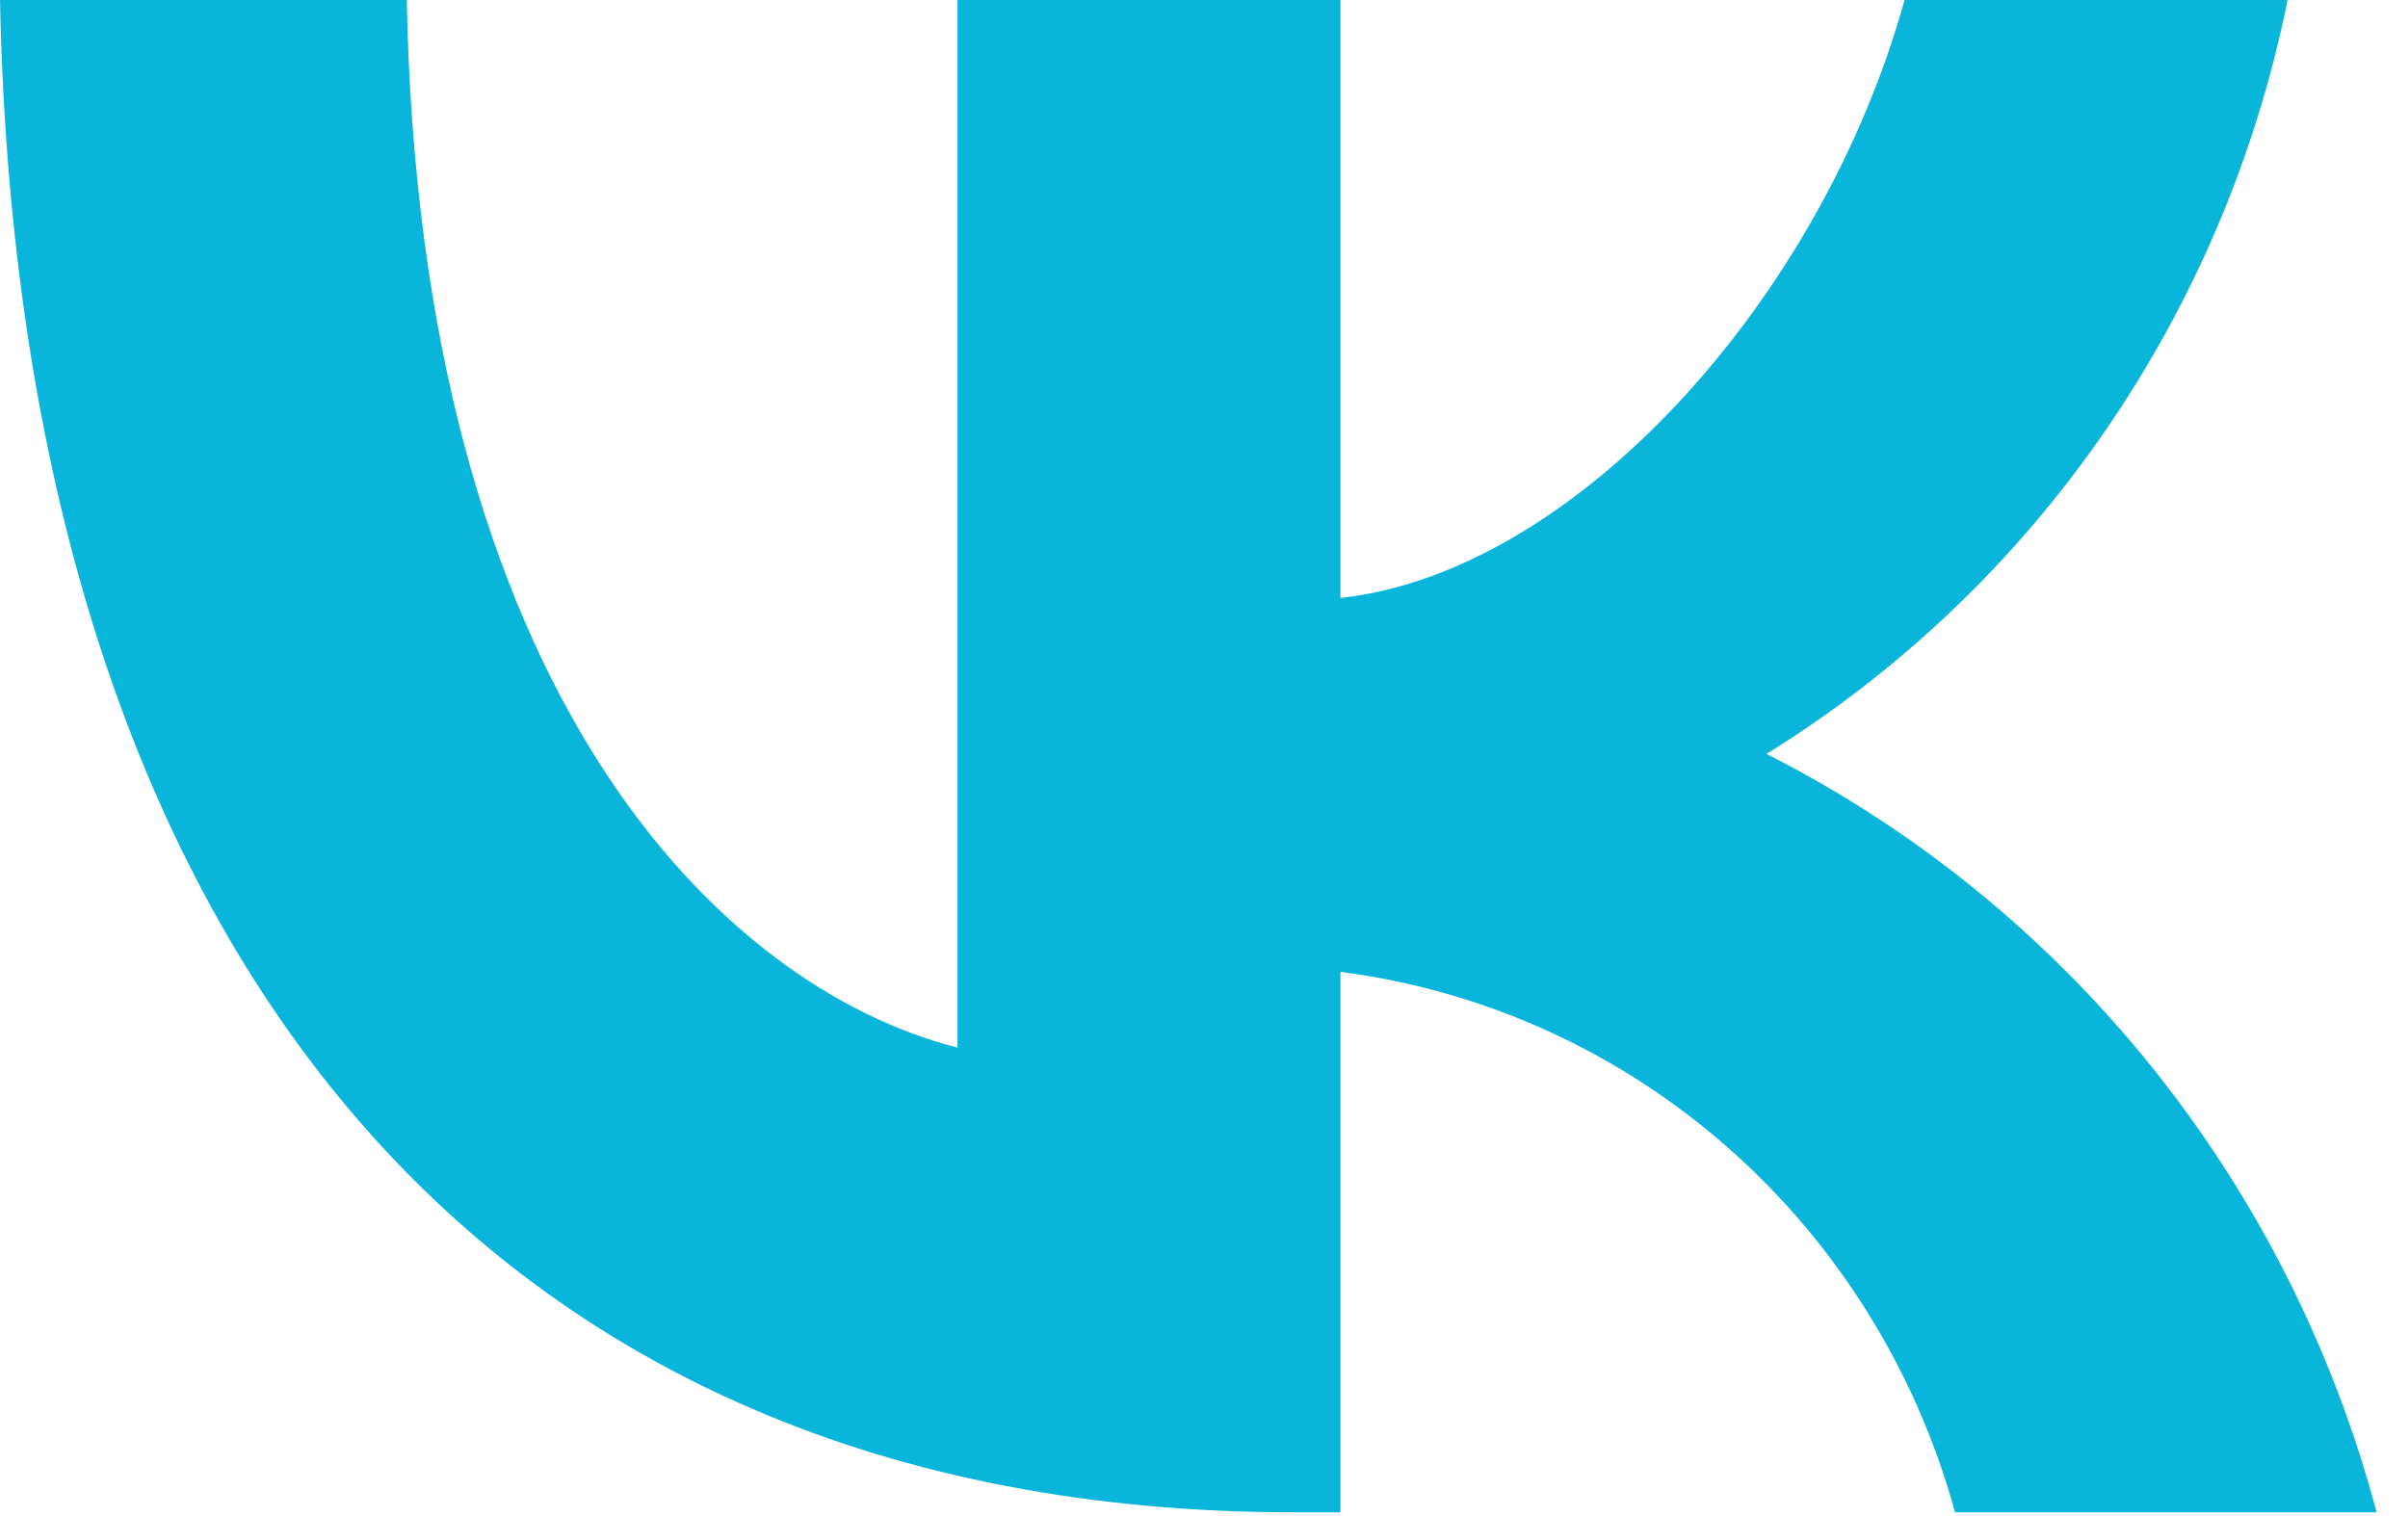 <?xml version="1.0" encoding="UTF-8"?> <svg xmlns="http://www.w3.org/2000/svg" width="27" height="17" viewBox="0 0 27 17" fill="none"><path d="M14.514 16.958C5.41 16.958 0.216 10.592 0 0H4.561C4.71 7.775 8.073 11.068 10.736 11.747V0H15.03V6.705C17.66 6.417 20.423 3.361 21.355 0H25.65C25.298 1.743 24.598 3.394 23.593 4.848C22.588 6.303 21.299 7.53 19.807 8.454C21.472 9.297 22.943 10.492 24.122 11.957C25.301 13.424 26.162 15.128 26.648 16.958H21.921C21.485 15.368 20.598 13.945 19.373 12.867C18.147 11.789 16.636 11.104 15.03 10.898V16.958H14.514V16.958Z" fill="#0AB5DB"></path></svg> 